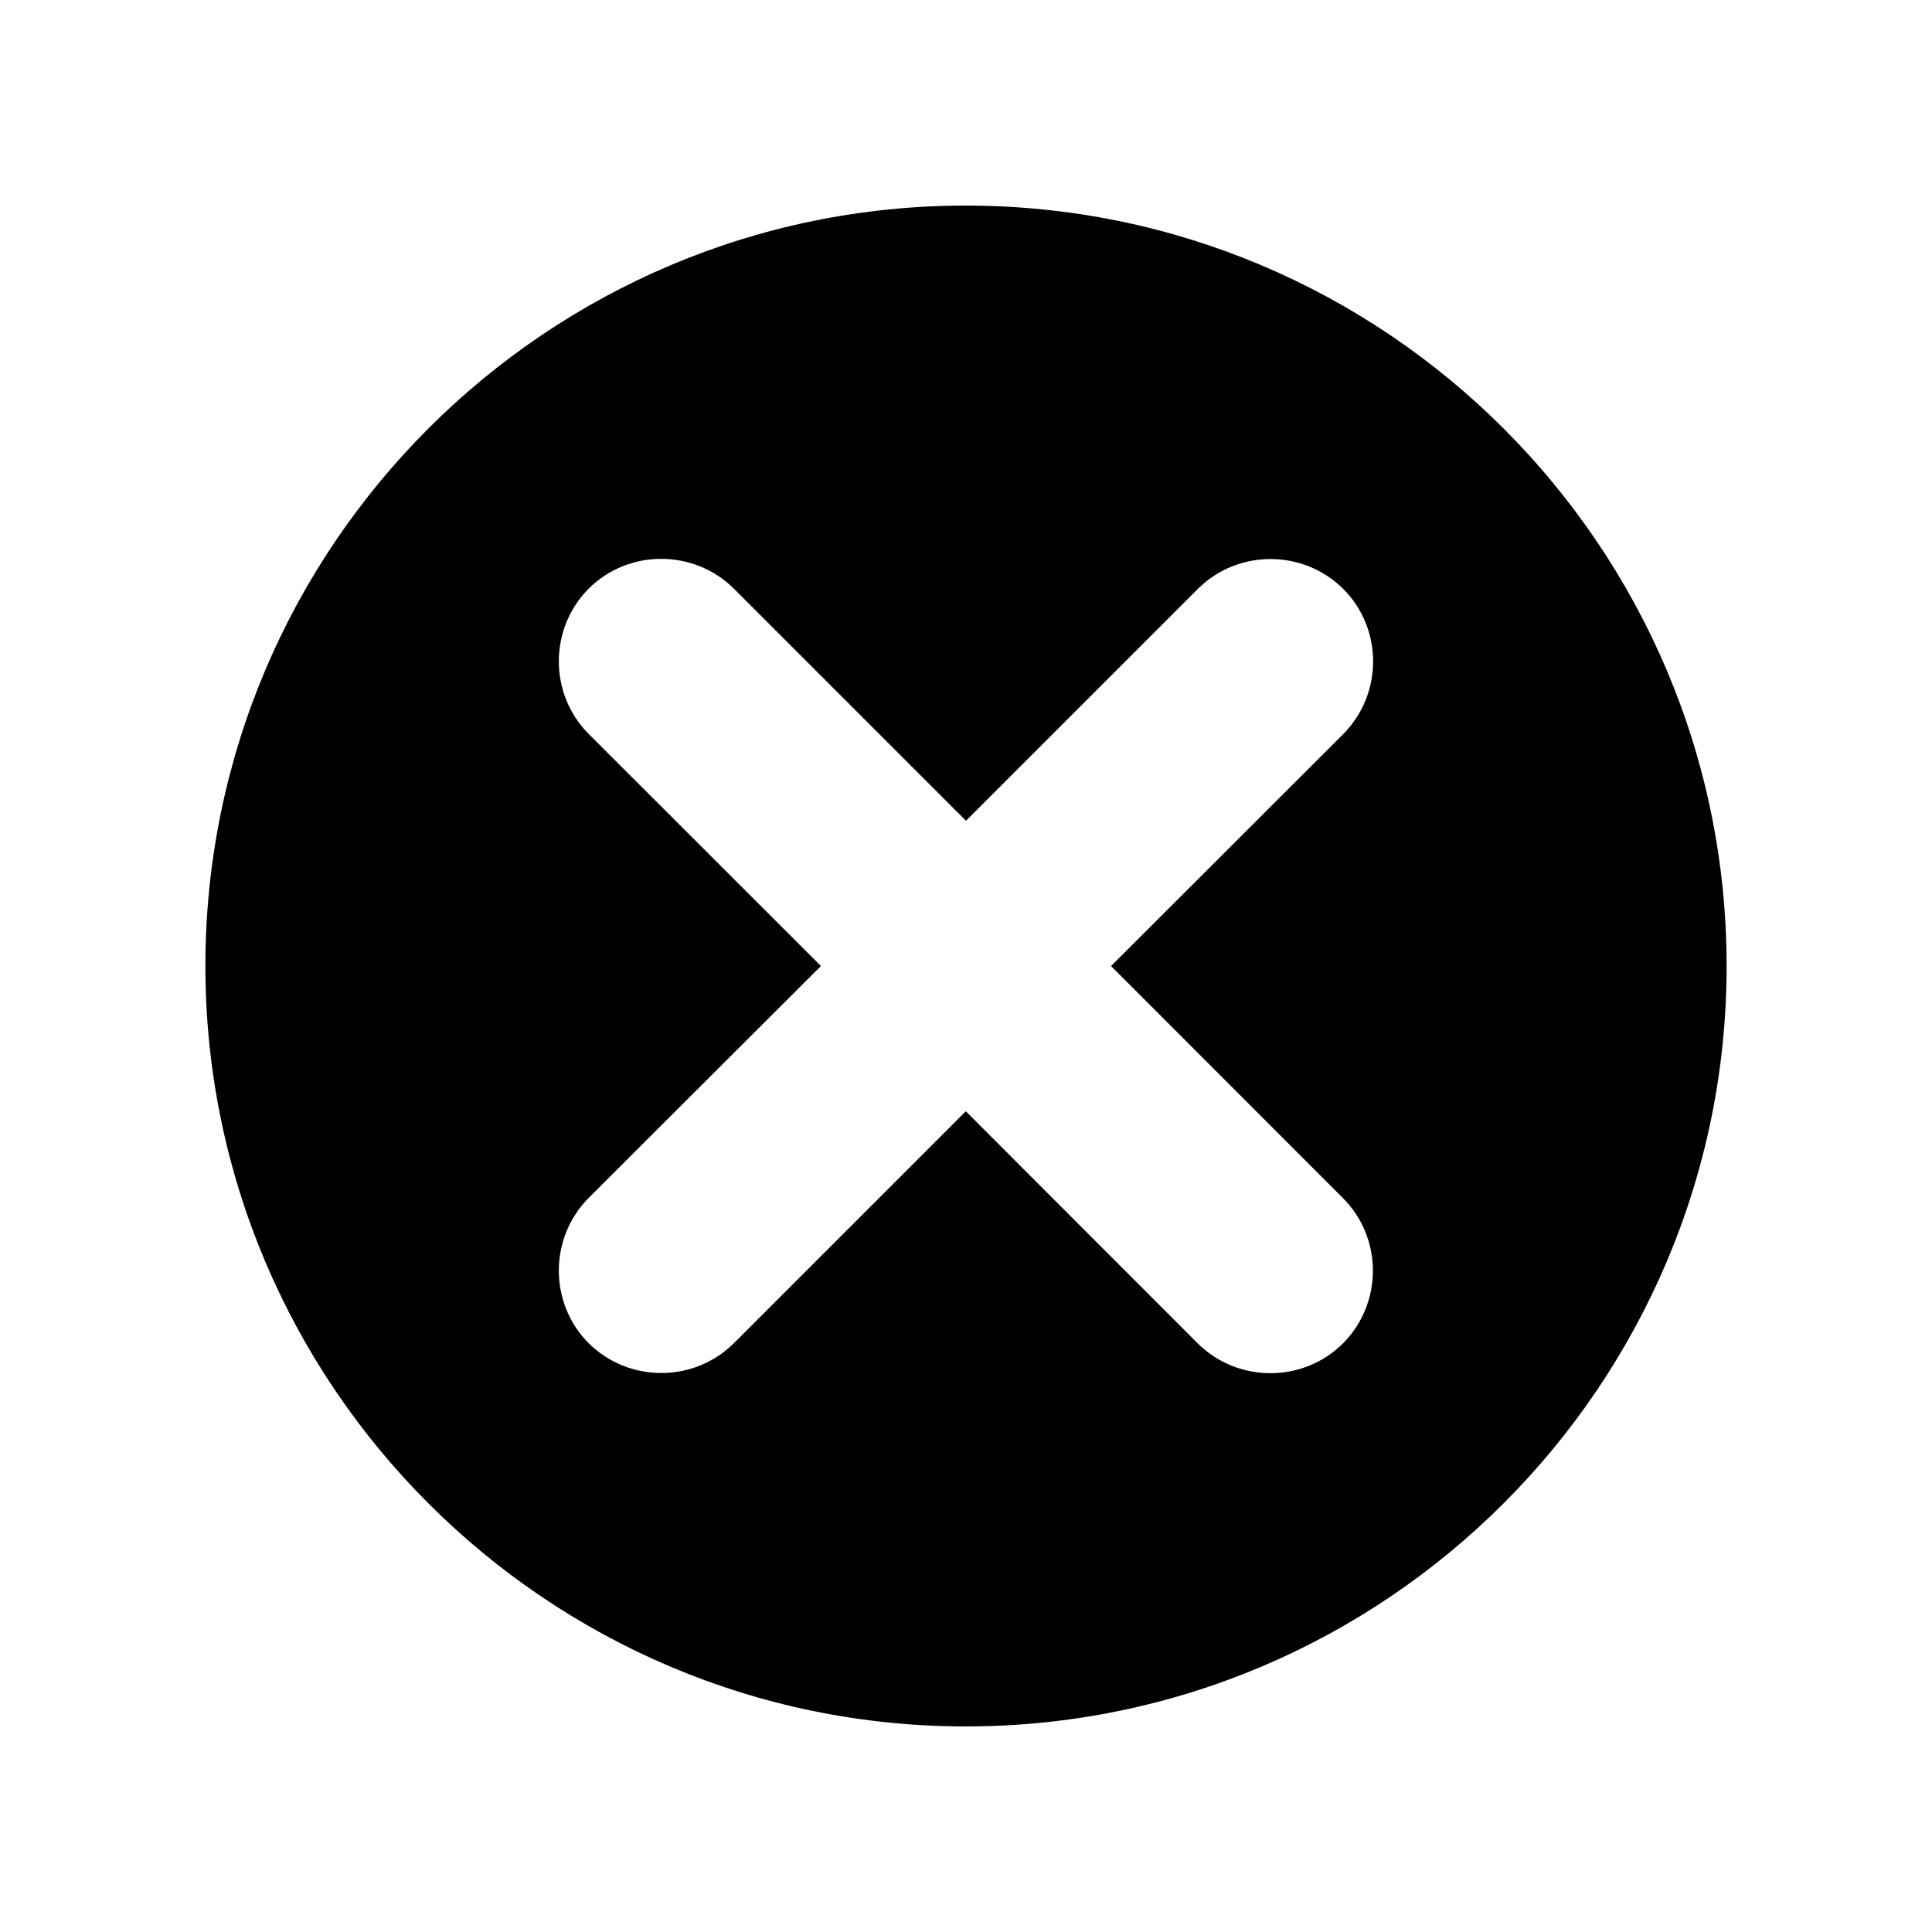 <?xml version="1.0" encoding="UTF-8"?>
<!-- Uploaded to: ICON Repo, www.svgrepo.com, Generator: ICON Repo Mixer Tools -->
<svg fill="#000000" width="800px" height="800px" version="1.1" viewBox="144 144 512 512" xmlns="http://www.w3.org/2000/svg">
 <path d="m399.95 198.48c-111.09 0-201.52 90.332-201.52 201.52 0 111.09 90.434 201.52 201.52 201.52 111.19 0 201.62-90.434 201.62-201.52 0-111.19-90.434-201.52-201.62-201.52zm99.953 263.04c10.578 10.578 10.578 27.859 0 38.492-10.578 10.531-27.859 10.531-38.492 0l-61.461-61.516-61.465 61.465c-10.578 10.531-27.859 10.531-38.492 0-10.531-10.578-10.531-27.859 0-38.492l61.566-61.461-61.566-61.516c-10.531-10.578-10.531-27.859 0-38.492 10.578-10.531 27.859-10.531 38.492 0l61.516 61.516 61.465-61.465c10.578-10.531 27.859-10.531 38.492 0 10.578 10.578 10.578 27.859 0 38.492l-61.52 61.465z"/>
</svg>